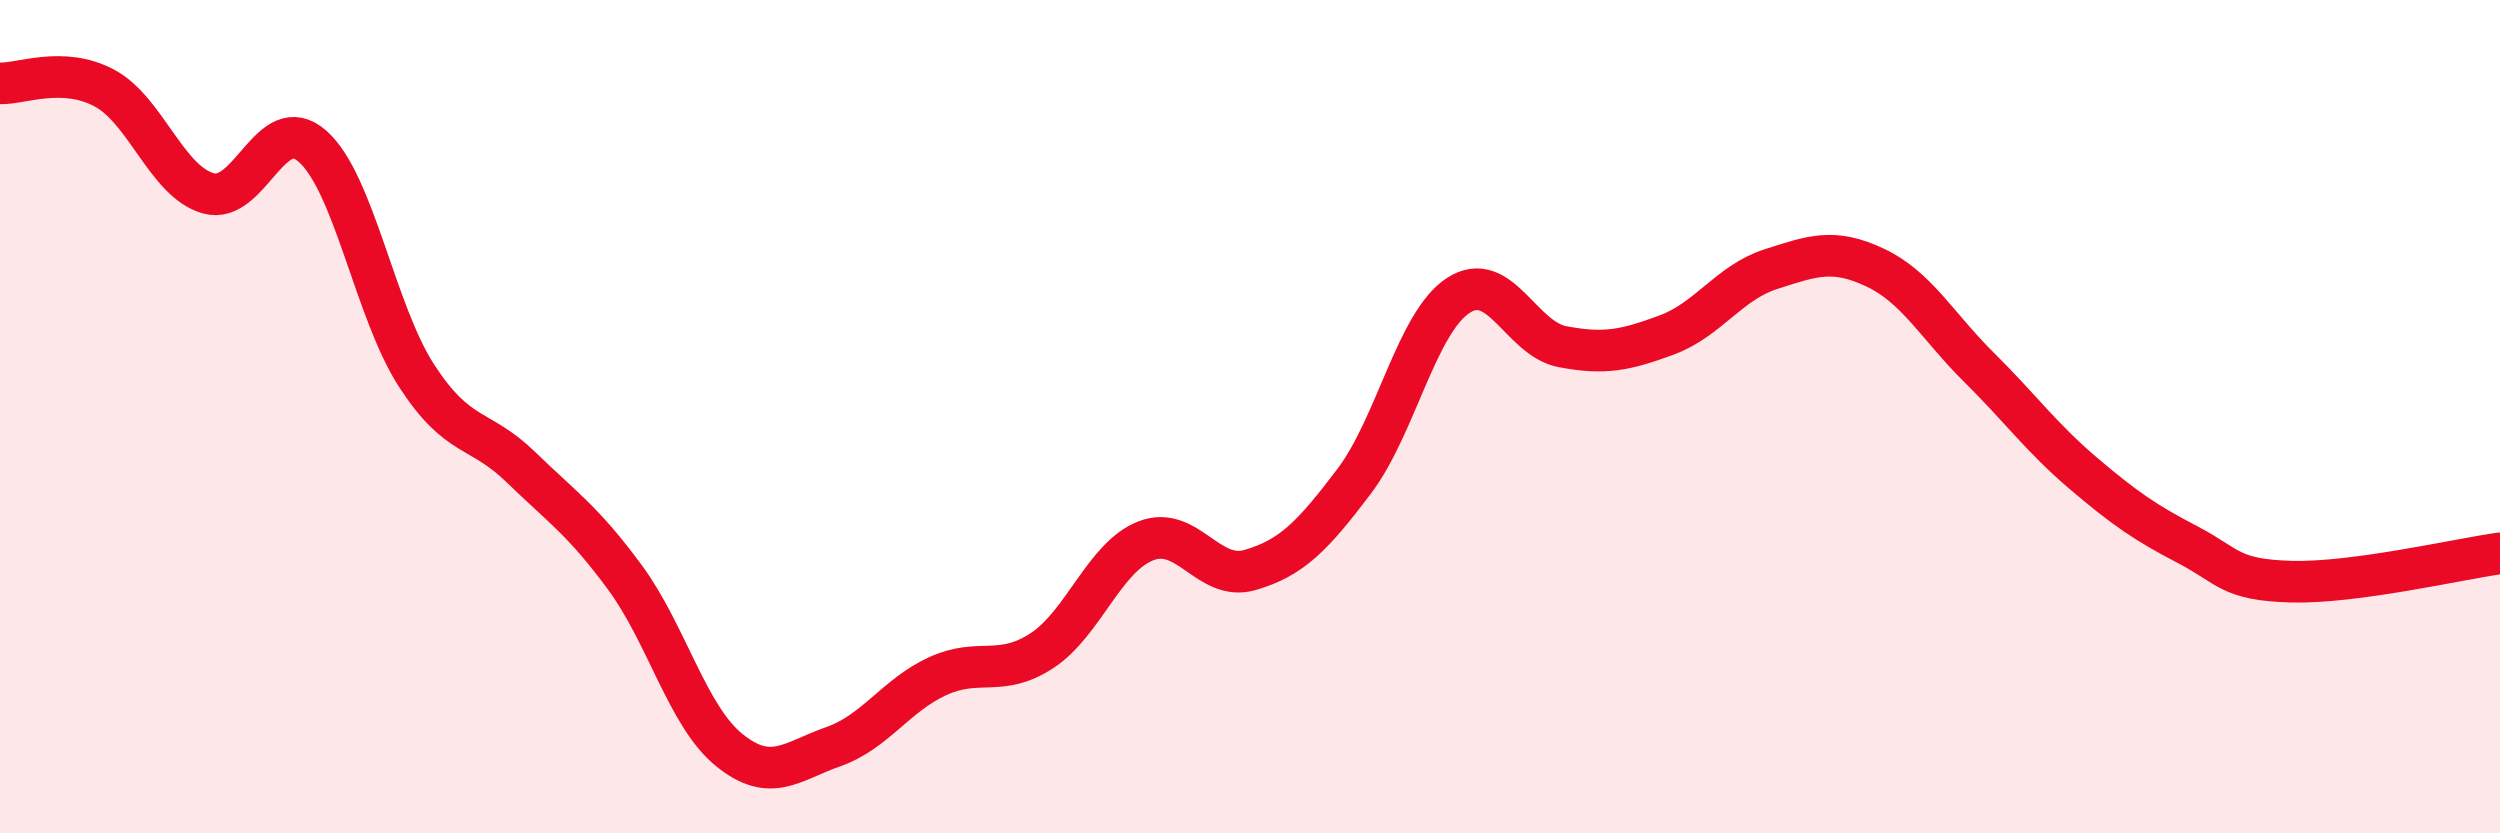 
    <svg width="60" height="20" viewBox="0 0 60 20" xmlns="http://www.w3.org/2000/svg">
      <path
        d="M 0,2 C 0.5,2.02 1.5,1.58 2.5,2.11 C 3.5,2.64 4,4.36 5,4.64 C 6,4.92 6.5,2.63 7.5,3.51 C 8.5,4.39 9,7.48 10,9.02 C 11,10.56 11.5,10.24 12.5,11.21 C 13.5,12.18 14,12.5 15,13.86 C 16,15.22 16.5,17.19 17.5,18 C 18.5,18.81 19,18.27 20,17.92 C 21,17.57 21.5,16.69 22.5,16.23 C 23.5,15.77 24,16.27 25,15.62 C 26,14.97 26.5,13.37 27.5,12.98 C 28.5,12.59 29,13.97 30,13.68 C 31,13.39 31.5,12.87 32.5,11.55 C 33.5,10.23 34,7.74 35,7.09 C 36,6.44 36.5,8.13 37.5,8.32 C 38.5,8.51 39,8.41 40,8.04 C 41,7.67 41.5,6.78 42.5,6.46 C 43.5,6.14 44,5.95 45,6.42 C 46,6.89 46.5,7.83 47.5,8.82 C 48.5,9.81 49,10.51 50,11.36 C 51,12.21 51.5,12.55 52.5,13.07 C 53.5,13.59 53.5,13.92 55,13.96 C 56.5,14 59,13.42 60,13.28L60 20L0 20Z"
        fill="#EB0A25"
        opacity="0.1"
        stroke-linecap="round"
        stroke-linejoin="round"
      />
      <path
        d="M 0,2 C 0.5,2.02 1.5,1.58 2.5,2.11 C 3.5,2.64 4,4.36 5,4.64 C 6,4.92 6.5,2.63 7.5,3.51 C 8.5,4.39 9,7.48 10,9.02 C 11,10.56 11.5,10.24 12.5,11.21 C 13.5,12.18 14,12.5 15,13.86 C 16,15.22 16.5,17.19 17.5,18 C 18.5,18.81 19,18.27 20,17.92 C 21,17.57 21.5,16.69 22.5,16.23 C 23.5,15.77 24,16.27 25,15.62 C 26,14.97 26.5,13.37 27.5,12.98 C 28.5,12.59 29,13.97 30,13.68 C 31,13.39 31.5,12.87 32.5,11.55 C 33.5,10.23 34,7.74 35,7.09 C 36,6.44 36.5,8.13 37.5,8.32 C 38.5,8.51 39,8.41 40,8.04 C 41,7.67 41.5,6.78 42.5,6.46 C 43.5,6.14 44,5.95 45,6.42 C 46,6.89 46.5,7.83 47.5,8.82 C 48.5,9.81 49,10.51 50,11.36 C 51,12.21 51.5,12.55 52.5,13.07 C 53.5,13.59 53.5,13.92 55,13.96 C 56.5,14 59,13.42 60,13.28"
        stroke="#EB0A25"
        stroke-width="1"
        fill="none"
        stroke-linecap="round"
        stroke-linejoin="round"
      />
    </svg>
  